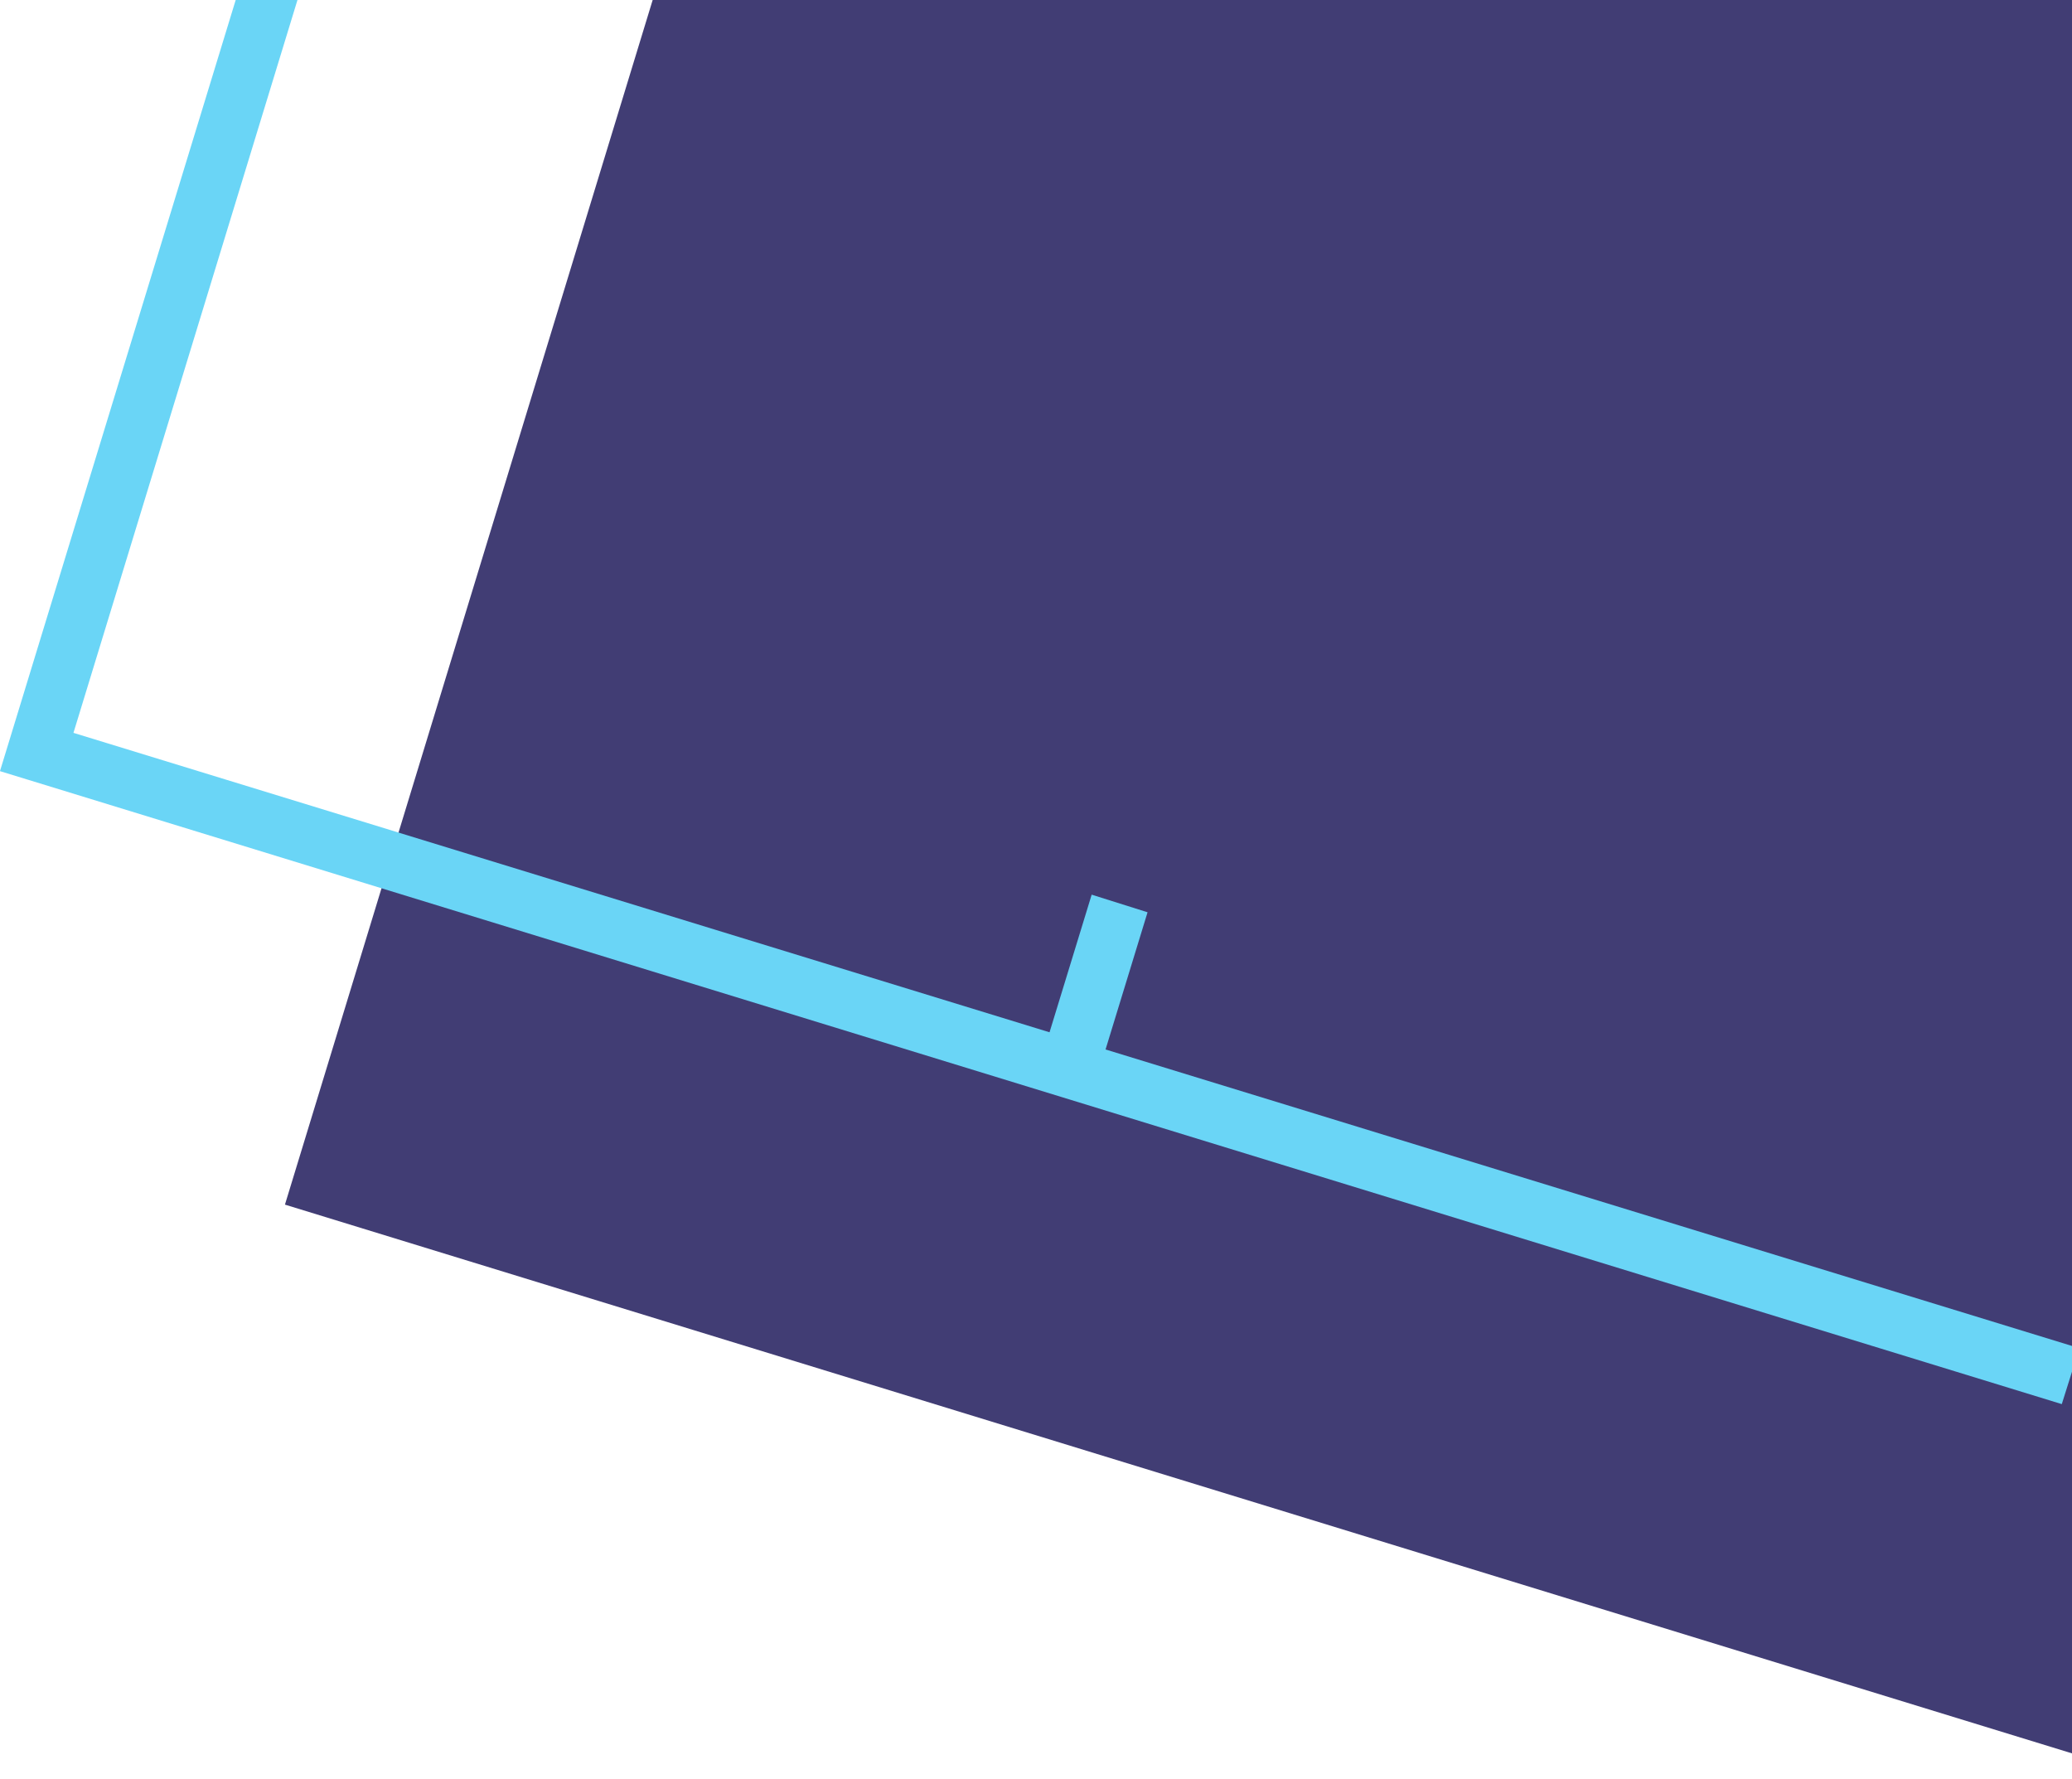 <?xml version="1.0" encoding="utf-8"?>
<!-- Generator: Adobe Illustrator 25.2.0, SVG Export Plug-In . SVG Version: 6.00 Build 0)  -->
<svg version="1.1" id="Layer_1" xmlns="http://www.w3.org/2000/svg" xmlns:xlink="http://www.w3.org/1999/xlink" x="0px" y="0px"
	 width="312.5px" height="268.2px" viewBox="0 0 312.5 268.2" style="enable-background:new 0 0 312.5 268.2;" xml:space="preserve"
	>
<style type="text/css">
	.Drop_x0020_Shadow{fill:none;}
	.Outer_x0020_Glow_x0020_5_x0020_pt{fill:none;}
	.Blue_x0020_Neon{fill:none;stroke:#8AACDA;stroke-width:7;stroke-linecap:round;stroke-linejoin:round;}
	.Chrome_x0020_Highlight{fill:url(#SVGID_1_);stroke:#FFFFFF;stroke-width:0.363;stroke-miterlimit:1;}
	.Jive_GS{fill:#FFDD00;}
	.Alyssa_GS{fill:#A6D0E4;}
	.st0{fill:#413D74;}
	.st1{fill:#6AD5F6;}
</style>
<linearGradient id="SVGID_1_" gradientUnits="userSpaceOnUse" x1="-216.646" y1="-73.743" x2="-216.646" y2="-74.743">
	<stop  offset="0" style="stop-color:#656565"/>
	<stop  offset="0.618" style="stop-color:#1B1B1B"/>
	<stop  offset="0.629" style="stop-color:#545454"/>
	<stop  offset="0.983" style="stop-color:#3E3E3E"/>
</linearGradient>
<g id="Marking_007" transform="matrix(-0.469, -0.883, 0.883, -0.469, 246.482, 708.661)">
	<path id="Fill_600" class="st0" d="M352.2,276l309.1,308.6l208.8-208.5L561,67.5L352.2,276z"/>
	<path id="Stroke_601" class="st1" d="M526.4,178.1l18.8,18.8l-6.3,6.2l-18.8-18.8L526.4,178.1z"/>
	<path id="Stroke_602" class="st1" d="M755.6,178.1l6.3,6.2l-18.8,18.8l-6.3-6.2L755.6,178.1z"/>
	<path id="Stroke_603" class="st1" d="M638.9,60.2l3.1,3.1l231.4,231.2l3.1,3.1l-3.1,3.1L763.6,410.5l-6.2-6.3L864,297.7l-225.2-225
		L414.9,296.4l-6.2-6.3L635.8,63.3L638.9,60.2z"/>
</g>
</svg>
